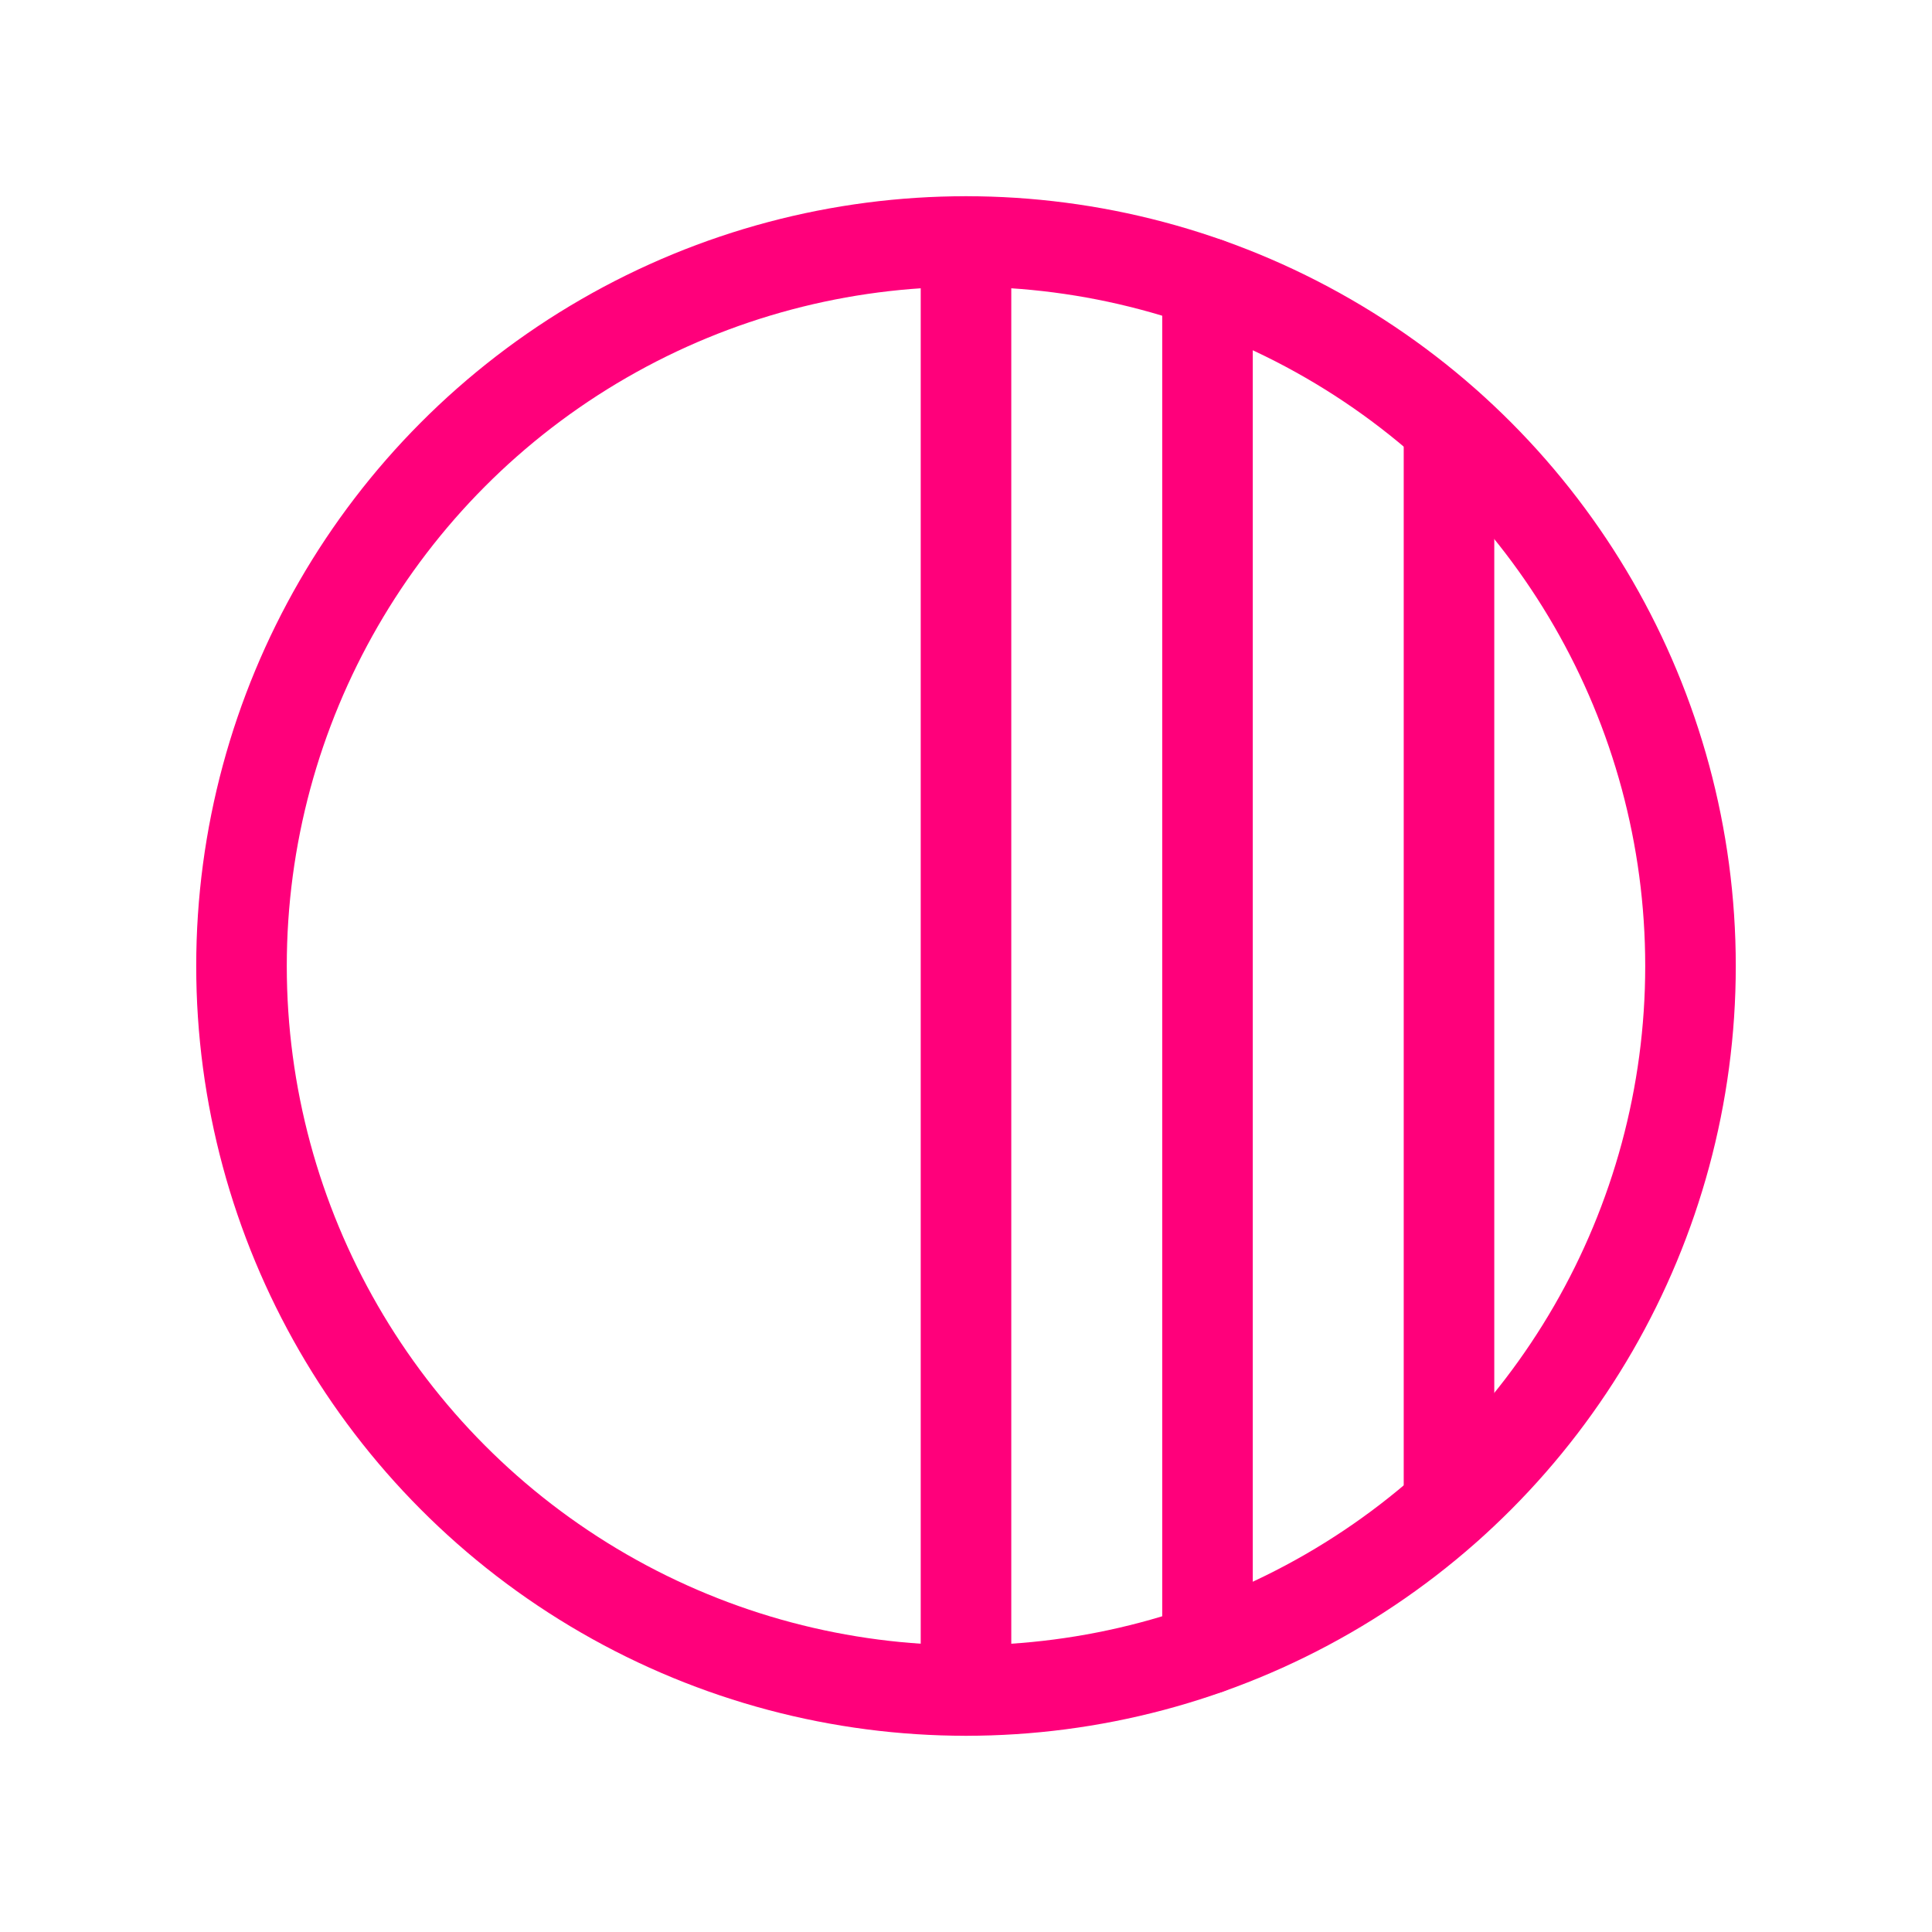 <svg viewBox="0 0 256 256" xmlns="http://www.w3.org/2000/svg"><path fill="none" d="M0 0h256v256H0z"></path><circle cx="128" cy="128" fill="none" r="96" stroke="#ff007b" stroke-linecap="round" stroke-linejoin="round" stroke-width="12" class="stroke-000000"></circle><path fill="none" stroke="#ff007b" stroke-linecap="round" stroke-linejoin="round" stroke-width="12" d="M128 32v192M192 56.5v143M160 37.5v181" class="stroke-000000"></path></svg>